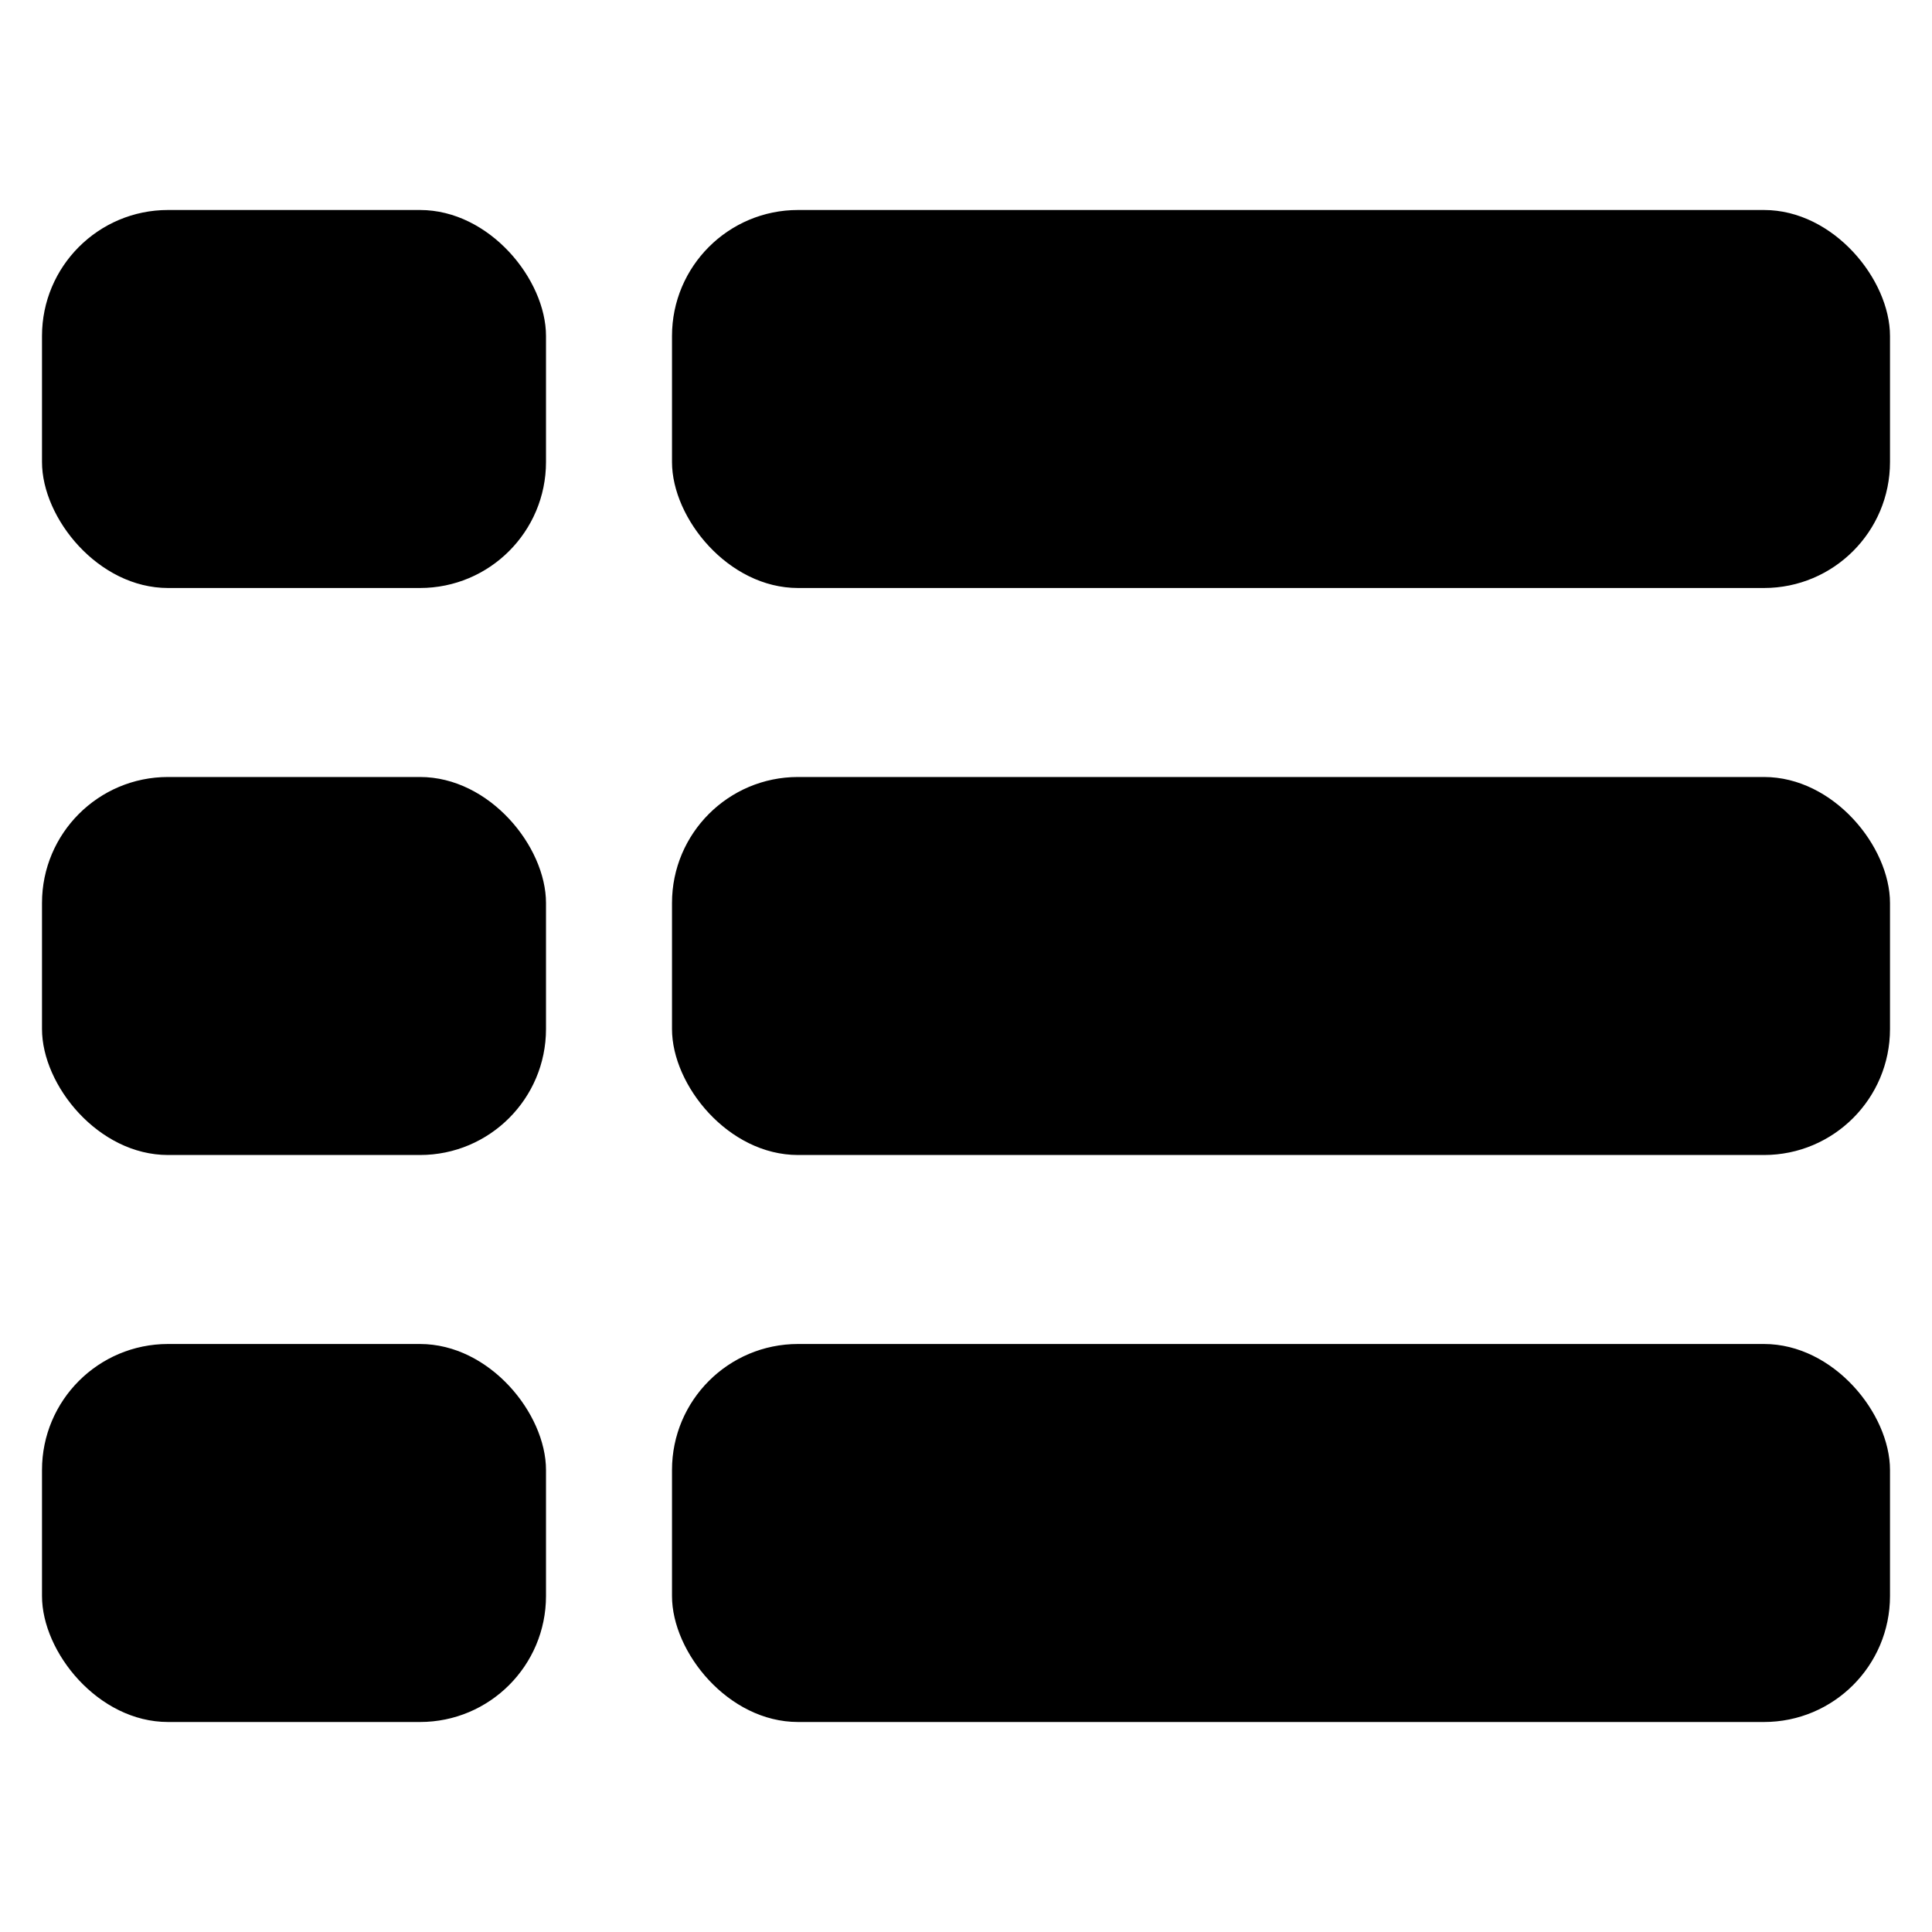 <svg viewBox="0 0 460 460" fill="#000" xmlns="http://www.w3.org/2000/svg">
	<rect x="10" y="50" width="120" height="90" rx="30" ry="30"/>
	<rect x="160" y="50" width="290" height="90" rx="30" ry="30"/>
	<rect x="10" y="185" width="120" height="90" rx="30" ry="30"/>
	<rect x="160" y="185" width="290" height="90" rx="30" ry="30"/>
	<rect x="10" y="320" width="120" height="90" rx="30" ry="30"/>
	<rect x="160" y="320" width="290" height="90" rx="30" ry="30"/>
</svg>
